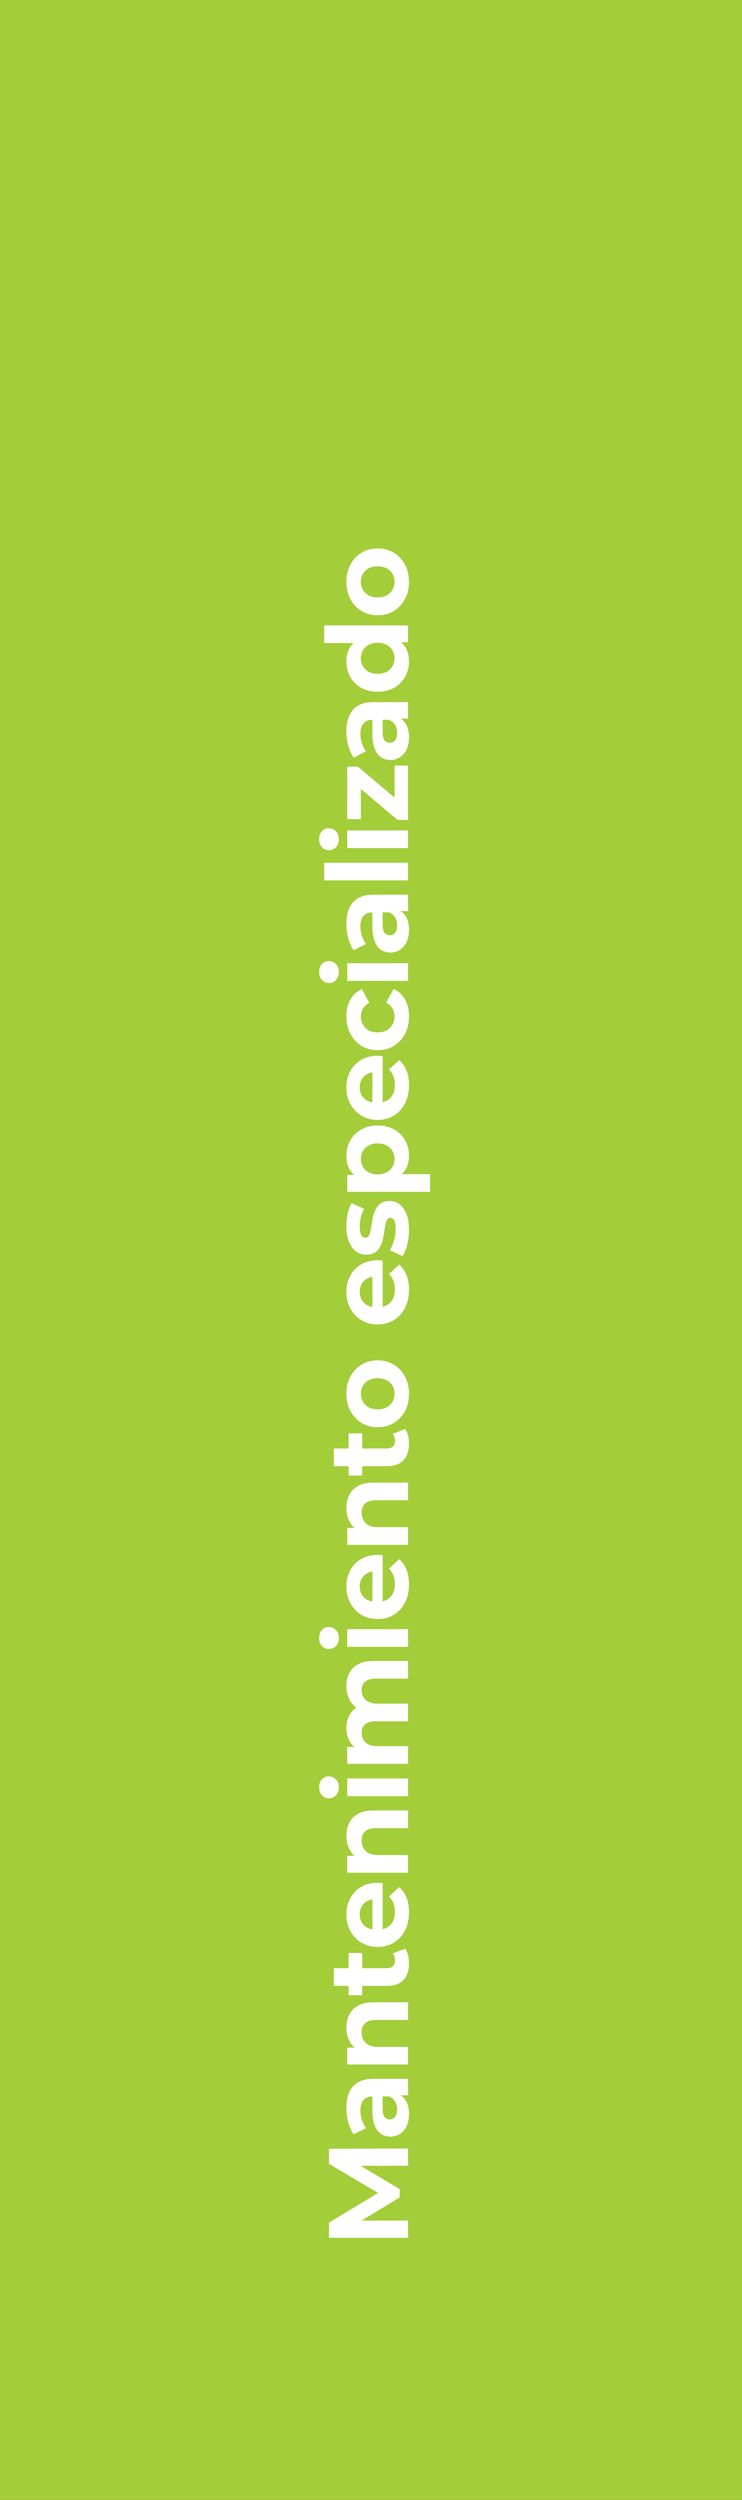 <svg xmlns="http://www.w3.org/2000/svg" width="120" height="404" viewBox="0 0 120 404" fill="none"><rect x="0" y="0" width="120" height="404" fill="#333333" stroke="none"/><rect width="120" height="404" transform="matrix(1 0 0 -1 0 404)" fill="#A3CD39"></rect><path d="M66 361.641H53.2V359.19L62.233 353.741V355.04L53.2 349.682V347.25L66 347.213V349.993L57.461 350.011V349.499L64.647 353.778V355.113L57.461 359.483V358.861H66V361.641ZM66 338.618H64.08L63.659 338.8H60.222C59.612 338.8 59.137 338.989 58.795 339.367C58.454 339.733 58.283 340.3 58.283 341.068C58.283 341.592 58.369 342.11 58.539 342.622C58.698 343.122 58.917 343.549 59.198 343.902L57.205 344.926C56.827 344.39 56.534 343.744 56.327 342.988C56.12 342.232 56.016 341.464 56.016 340.684C56.016 339.184 56.37 338.02 57.077 337.191C57.784 336.362 58.887 335.948 60.386 335.948H66V338.618ZM66.146 341.616C66.146 342.384 66.018 343.043 65.762 343.591C65.494 344.14 65.135 344.56 64.683 344.853C64.232 345.146 63.727 345.292 63.166 345.292C62.581 345.292 62.069 345.152 61.63 344.871C61.191 344.579 60.849 344.122 60.606 343.5C60.35 342.878 60.222 342.068 60.222 341.068V338.453H61.886V340.757C61.886 341.428 61.995 341.891 62.215 342.147C62.434 342.391 62.709 342.512 63.038 342.512C63.403 342.512 63.696 342.372 63.915 342.092C64.123 341.799 64.226 341.403 64.226 340.903C64.226 340.428 64.117 340.001 63.897 339.623C63.666 339.245 63.33 338.971 62.891 338.8L64.208 338.362C64.842 338.569 65.323 338.947 65.653 339.495C65.982 340.044 66.146 340.751 66.146 341.616ZM56.016 327.661C56.016 326.881 56.175 326.186 56.491 325.576C56.796 324.955 57.272 324.467 57.918 324.114C58.552 323.76 59.368 323.583 60.368 323.583H66V326.436H60.807C60.014 326.436 59.429 326.613 59.051 326.966C58.673 327.308 58.485 327.795 58.485 328.429C58.485 328.88 58.582 329.288 58.777 329.654C58.96 330.008 59.246 330.288 59.637 330.495C60.027 330.69 60.526 330.788 61.136 330.788H66V333.64H56.162V330.916H58.887L58.064 331.428C57.406 331.074 56.9 330.568 56.546 329.91C56.193 329.252 56.016 328.502 56.016 327.661ZM66.146 317.249C66.146 318.407 65.854 319.309 65.269 319.955C64.671 320.601 63.787 320.924 62.617 320.924H53.986V318.072H62.581C62.995 318.072 63.318 317.962 63.55 317.743C63.769 317.523 63.879 317.225 63.879 316.847C63.879 316.396 63.757 316.012 63.513 315.695L65.525 314.927C65.732 315.219 65.89 315.573 66 315.987C66.097 316.39 66.146 316.81 66.146 317.249ZM58.576 322.442H56.382V315.622H58.576V322.442ZM66.146 309.021C66.146 310.143 65.927 311.13 65.488 311.983C65.049 312.824 64.452 313.477 63.696 313.94C62.928 314.403 62.056 314.635 61.081 314.635C60.094 314.635 59.222 314.409 58.466 313.958C57.698 313.495 57.101 312.867 56.674 312.075C56.235 311.282 56.016 310.386 56.016 309.387C56.016 308.424 56.223 307.558 56.638 306.79C57.04 306.01 57.625 305.394 58.393 304.943C59.149 304.492 60.057 304.267 61.118 304.267C61.227 304.267 61.355 304.273 61.502 304.285C61.636 304.297 61.764 304.309 61.886 304.322V312.312H60.222V305.821L60.715 306.918C60.203 306.918 59.758 307.022 59.381 307.229C59.003 307.436 58.71 307.723 58.503 308.088C58.283 308.454 58.174 308.881 58.174 309.368C58.174 309.856 58.283 310.289 58.503 310.667C58.71 311.032 59.009 311.319 59.399 311.526C59.777 311.733 60.228 311.837 60.752 311.837H61.191C61.727 311.837 62.203 311.721 62.617 311.49C63.019 311.246 63.33 310.911 63.55 310.484C63.757 310.045 63.861 309.533 63.861 308.948C63.861 308.424 63.781 307.967 63.623 307.576C63.464 307.174 63.227 306.808 62.91 306.479L64.555 304.962C65.067 305.413 65.464 305.98 65.744 306.662C66.012 307.345 66.146 308.131 66.146 309.021ZM56.016 296.662C56.016 295.882 56.175 295.187 56.491 294.578C56.796 293.956 57.272 293.469 57.918 293.115C58.552 292.762 59.368 292.585 60.368 292.585H66V295.437H60.807C60.014 295.437 59.429 295.614 59.051 295.968C58.673 296.309 58.485 296.797 58.485 297.43C58.485 297.882 58.582 298.29 58.777 298.656C58.96 299.009 59.246 299.29 59.637 299.497C60.027 299.692 60.526 299.789 61.136 299.789H66V302.642H56.162V299.917H58.887L58.064 300.429C57.406 300.076 56.9 299.57 56.546 298.912C56.193 298.253 56.016 297.504 56.016 296.662ZM66 290.273H56.162V287.421H66V290.273ZM54.791 288.847C54.791 289.371 54.639 289.798 54.334 290.127C54.029 290.456 53.651 290.621 53.2 290.621C52.749 290.621 52.371 290.456 52.066 290.127C51.761 289.798 51.609 289.371 51.609 288.847C51.609 288.323 51.755 287.896 52.048 287.567C52.328 287.238 52.694 287.073 53.145 287.073C53.621 287.073 54.017 287.238 54.334 287.567C54.639 287.884 54.791 288.311 54.791 288.847ZM56.016 272.449C56.016 271.669 56.175 270.98 56.491 270.382C56.796 269.773 57.272 269.298 57.918 268.956C58.552 268.603 59.368 268.426 60.368 268.426H66V271.278H60.807C60.014 271.278 59.429 271.443 59.051 271.772C58.673 272.101 58.485 272.565 58.485 273.162C58.485 273.576 58.582 273.948 58.777 274.277C58.96 274.606 59.24 274.862 59.618 275.045C59.996 275.228 60.478 275.32 61.063 275.32H66V278.172H60.807C60.014 278.172 59.429 278.337 59.051 278.666C58.673 278.983 58.485 279.44 58.485 280.037C58.485 280.452 58.582 280.824 58.777 281.153C58.96 281.482 59.24 281.738 59.618 281.921C59.996 282.104 60.478 282.195 61.063 282.195H66V285.048H56.162L56.162 282.323H58.85L58.064 282.835C57.394 282.494 56.888 282.012 56.546 281.39C56.193 280.757 56.016 280.037 56.016 279.233C56.016 278.331 56.248 277.544 56.711 276.874C57.162 276.191 57.857 275.74 58.795 275.521L58.521 276.526C57.753 276.197 57.144 275.673 56.693 274.954C56.242 274.222 56.016 273.387 56.016 272.449ZM66 266.143H56.162V263.291H66V266.143ZM54.791 264.717C54.791 265.241 54.639 265.668 54.334 265.997C54.029 266.326 53.651 266.491 53.2 266.491C52.749 266.491 52.371 266.326 52.066 265.997C51.761 265.668 51.609 265.241 51.609 264.717C51.609 264.193 51.755 263.766 52.048 263.437C52.328 263.108 52.694 262.943 53.145 262.943C53.621 262.943 54.017 263.108 54.334 263.437C54.639 263.754 54.791 264.181 54.791 264.717ZM66.146 256.035C66.146 257.157 65.927 258.144 65.488 258.998C65.049 259.839 64.452 260.491 63.696 260.954C62.928 261.417 62.056 261.649 61.081 261.649C60.094 261.649 59.222 261.424 58.466 260.972C57.698 260.509 57.101 259.881 56.674 259.089C56.235 258.297 56.016 257.401 56.016 256.401C56.016 255.438 56.223 254.572 56.638 253.804C57.04 253.024 57.625 252.409 58.393 251.958C59.149 251.507 60.057 251.281 61.118 251.281C61.227 251.281 61.355 251.287 61.502 251.299C61.636 251.312 61.764 251.324 61.886 251.336V259.327H60.222V252.835L60.715 253.932C60.203 253.932 59.758 254.036 59.381 254.243C59.003 254.451 58.71 254.737 58.503 255.103C58.283 255.468 58.174 255.895 58.174 256.383C58.174 256.87 58.283 257.303 58.503 257.681C58.71 258.047 59.009 258.333 59.399 258.54C59.777 258.748 60.228 258.851 60.752 258.851H61.191C61.727 258.851 62.203 258.736 62.617 258.504C63.019 258.26 63.33 257.925 63.55 257.498C63.757 257.059 63.861 256.547 63.861 255.962C63.861 255.438 63.781 254.981 63.623 254.591C63.464 254.188 63.227 253.823 62.91 253.494L64.555 251.976C65.067 252.427 65.464 252.994 65.744 253.676C66.012 254.359 66.146 255.145 66.146 256.035ZM56.016 243.677C56.016 242.897 56.175 242.202 56.491 241.592C56.796 240.97 57.272 240.483 57.918 240.129C58.552 239.776 59.368 239.599 60.368 239.599H66V242.452H60.807C60.014 242.452 59.429 242.628 59.051 242.982C58.673 243.323 58.485 243.811 58.485 244.445C58.485 244.896 58.582 245.304 58.777 245.67C58.96 246.023 59.246 246.304 59.637 246.511C60.027 246.706 60.526 246.804 61.136 246.804H66V249.656H56.162V246.932H58.887L58.064 247.444C57.406 247.09 56.9 246.584 56.546 245.926C56.193 245.268 56.016 244.518 56.016 243.677ZM66.146 233.265C66.146 234.423 65.854 235.325 65.269 235.971C64.671 236.617 63.787 236.94 62.617 236.94H53.986V234.088H62.581C62.995 234.088 63.318 233.978 63.55 233.758C63.769 233.539 63.879 233.24 63.879 232.862C63.879 232.411 63.757 232.027 63.513 231.71L65.525 230.942C65.732 231.235 65.89 231.589 66 232.003C66.097 232.405 66.146 232.826 66.146 233.265ZM58.576 238.458H56.382V231.637H58.576V238.458ZM66.146 225.238C66.146 226.286 65.927 227.219 65.488 228.036C65.049 228.84 64.452 229.48 63.696 229.956C62.928 230.419 62.056 230.65 61.081 230.65C60.094 230.65 59.222 230.419 58.466 229.956C57.698 229.48 57.101 228.84 56.674 228.036C56.235 227.219 56.016 226.286 56.016 225.238C56.016 224.202 56.235 223.275 56.674 222.458C57.101 221.642 57.692 221.002 58.448 220.538C59.204 220.075 60.081 219.844 61.081 219.844C62.056 219.844 62.928 220.075 63.696 220.538C64.452 221.002 65.049 221.642 65.488 222.458C65.927 223.275 66.146 224.202 66.146 225.238ZM63.806 225.238C63.806 224.762 63.696 224.336 63.477 223.958C63.257 223.58 62.946 223.281 62.544 223.062C62.13 222.842 61.642 222.733 61.081 222.733C60.508 222.733 60.021 222.842 59.618 223.062C59.216 223.281 58.905 223.58 58.686 223.958C58.466 224.336 58.357 224.762 58.357 225.238C58.357 225.713 58.466 226.14 58.686 226.518C58.905 226.896 59.216 227.201 59.618 227.432C60.021 227.652 60.508 227.761 61.081 227.761C61.642 227.761 62.13 227.652 62.544 227.432C62.946 227.201 63.257 226.896 63.477 226.518C63.696 226.14 63.806 225.713 63.806 225.238ZM66.146 208.425C66.146 209.546 65.927 210.534 65.488 211.387C65.049 212.228 64.452 212.88 63.696 213.343C62.928 213.807 62.056 214.038 61.081 214.038C60.094 214.038 59.222 213.813 58.466 213.362C57.698 212.899 57.101 212.271 56.674 211.478C56.235 210.686 56.016 209.79 56.016 208.79C56.016 207.827 56.223 206.962 56.638 206.194C57.04 205.414 57.625 204.798 58.393 204.347C59.149 203.896 60.057 203.67 61.118 203.67C61.227 203.67 61.355 203.676 61.502 203.689C61.636 203.701 61.764 203.713 61.886 203.725V211.716H60.222V205.225L60.715 206.322C60.203 206.322 59.758 206.425 59.381 206.633C59.003 206.84 58.71 207.126 58.503 207.492C58.283 207.858 58.174 208.284 58.174 208.772C58.174 209.26 58.283 209.692 58.503 210.07C58.71 210.436 59.009 210.723 59.399 210.93C59.777 211.137 60.228 211.241 60.752 211.241H61.191C61.727 211.241 62.203 211.125 62.617 210.893C63.019 210.649 63.33 210.314 63.55 209.887C63.757 209.449 63.861 208.937 63.861 208.351C63.861 207.827 63.781 207.37 63.623 206.98C63.464 206.578 63.227 206.212 62.91 205.883L64.555 204.365C65.067 204.816 65.464 205.383 65.744 206.066C66.012 206.748 66.146 207.535 66.146 208.425ZM66.146 198.736C66.146 199.577 66.049 200.388 65.854 201.168C65.647 201.936 65.391 202.545 65.086 202.996L63.038 202.045C63.318 201.594 63.55 201.064 63.733 200.455C63.903 199.833 63.989 199.223 63.989 198.626C63.989 197.968 63.909 197.505 63.751 197.236C63.592 196.956 63.373 196.816 63.093 196.816C62.861 196.816 62.69 196.925 62.581 197.145C62.459 197.352 62.367 197.633 62.306 197.986C62.245 198.34 62.184 198.73 62.123 199.156C62.062 199.571 61.983 199.991 61.886 200.418C61.776 200.845 61.617 201.235 61.41 201.588C61.203 201.942 60.923 202.228 60.569 202.448C60.216 202.655 59.758 202.759 59.198 202.759C58.576 202.759 58.027 202.582 57.552 202.228C57.077 201.863 56.705 201.338 56.437 200.656C56.156 199.973 56.016 199.156 56.016 198.205C56.016 197.535 56.089 196.852 56.235 196.157C56.382 195.463 56.595 194.884 56.875 194.42L58.905 195.371C58.625 195.847 58.436 196.328 58.338 196.816C58.229 197.291 58.174 197.754 58.174 198.205C58.174 198.839 58.259 199.303 58.43 199.595C58.6 199.888 58.82 200.034 59.088 200.034C59.332 200.034 59.515 199.93 59.637 199.723C59.758 199.504 59.856 199.217 59.929 198.864C60.002 198.51 60.069 198.126 60.13 197.712C60.179 197.285 60.258 196.858 60.368 196.432C60.478 196.005 60.636 195.621 60.843 195.28C61.038 194.926 61.313 194.64 61.666 194.42C62.008 194.201 62.459 194.091 63.019 194.091C63.629 194.091 64.171 194.274 64.647 194.64C65.11 195.005 65.476 195.536 65.744 196.231C66.012 196.913 66.146 197.748 66.146 198.736ZM66.146 186.791C66.146 187.62 65.963 188.345 65.598 188.967C65.232 189.588 64.677 190.076 63.934 190.429C63.178 190.771 62.227 190.941 61.081 190.941C59.923 190.941 58.972 190.777 58.229 190.448C57.485 190.119 56.93 189.643 56.565 189.021C56.199 188.4 56.016 187.656 56.016 186.791C56.016 185.864 56.229 185.035 56.656 184.304C57.071 183.56 57.656 182.975 58.411 182.548C59.167 182.109 60.057 181.89 61.081 181.89C62.117 181.89 63.013 182.109 63.769 182.548C64.525 182.975 65.11 183.56 65.525 184.304C65.939 185.035 66.146 185.864 66.146 186.791ZM69.547 192.605H56.162V189.881H58.174L61.099 189.936L64.007 189.753H69.547V192.605ZM63.806 187.284C63.806 186.809 63.696 186.388 63.477 186.023C63.257 185.645 62.946 185.346 62.544 185.127C62.13 184.895 61.642 184.779 61.081 184.779C60.508 184.779 60.021 184.895 59.618 185.127C59.216 185.346 58.905 185.645 58.686 186.023C58.466 186.388 58.357 186.809 58.357 187.284C58.357 187.76 58.466 188.186 58.686 188.564C58.905 188.942 59.216 189.241 59.618 189.46C60.021 189.68 60.508 189.789 61.081 189.789C61.642 189.789 62.13 189.68 62.544 189.46C62.946 189.241 63.257 188.942 63.477 188.564C63.696 188.186 63.806 187.76 63.806 187.284ZM66.146 175.372C66.146 176.494 65.927 177.481 65.488 178.335C65.049 179.176 64.452 179.828 63.696 180.291C62.928 180.755 62.056 180.986 61.081 180.986C60.094 180.986 59.222 180.761 58.466 180.31C57.698 179.846 57.101 179.219 56.674 178.426C56.235 177.634 56.016 176.738 56.016 175.738C56.016 174.775 56.223 173.91 56.638 173.142C57.04 172.361 57.625 171.746 58.393 171.295C59.149 170.844 60.057 170.618 61.118 170.618C61.227 170.618 61.355 170.624 61.502 170.636C61.636 170.649 61.764 170.661 61.886 170.673V178.664H60.222V172.172L60.715 173.27C60.203 173.27 59.758 173.373 59.381 173.58C59.003 173.788 58.71 174.074 58.503 174.44C58.283 174.806 58.174 175.232 58.174 175.72C58.174 176.208 58.283 176.64 58.503 177.018C58.71 177.384 59.009 177.67 59.399 177.878C59.777 178.085 60.228 178.188 60.752 178.188H61.191C61.727 178.188 62.203 178.073 62.617 177.841C63.019 177.597 63.33 177.262 63.55 176.835C63.757 176.396 63.861 175.884 63.861 175.299C63.861 174.775 63.781 174.318 63.623 173.928C63.464 173.526 63.227 173.16 62.91 172.831L64.555 171.313C65.067 171.764 65.464 172.331 65.744 173.014C66.012 173.696 66.146 174.483 66.146 175.372ZM66.146 164.239C66.146 165.3 65.933 166.244 65.506 167.073C65.067 167.902 64.464 168.554 63.696 169.03C62.928 169.493 62.056 169.725 61.081 169.725C60.094 169.725 59.222 169.493 58.466 169.03C57.698 168.554 57.101 167.902 56.674 167.073C56.235 166.244 56.016 165.3 56.016 164.239C56.016 163.203 56.235 162.301 56.674 161.533C57.101 160.765 57.717 160.198 58.521 159.832L59.71 162.045C59.246 162.301 58.905 162.624 58.686 163.014C58.466 163.392 58.357 163.806 58.357 164.257C58.357 164.745 58.466 165.184 58.686 165.574C58.905 165.964 59.216 166.275 59.618 166.506C60.021 166.726 60.508 166.836 61.081 166.836C61.654 166.836 62.142 166.726 62.544 166.506C62.946 166.275 63.257 165.964 63.477 165.574C63.696 165.184 63.806 164.745 63.806 164.257C63.806 163.806 63.702 163.392 63.495 163.014C63.275 162.624 62.928 162.301 62.453 162.045L63.659 159.832C64.452 160.198 65.067 160.765 65.506 161.533C65.933 162.301 66.146 163.203 66.146 164.239ZM66 158.518H56.162V155.665H66V158.518ZM54.791 157.091C54.791 157.616 54.639 158.042 54.334 158.371C54.029 158.7 53.651 158.865 53.2 158.865C52.749 158.865 52.371 158.7 52.066 158.371C51.761 158.042 51.609 157.616 51.609 157.091C51.609 156.567 51.755 156.14 52.048 155.811C52.328 155.482 52.694 155.318 53.145 155.318C53.621 155.318 54.017 155.482 54.334 155.811C54.639 156.128 54.791 156.555 54.791 157.091ZM66 147.258H64.08L63.659 147.44H60.222C59.612 147.44 59.137 147.629 58.795 148.007C58.454 148.373 58.283 148.94 58.283 149.708C58.283 150.232 58.369 150.75 58.539 151.262C58.698 151.762 58.917 152.189 59.198 152.542L57.205 153.566C56.827 153.03 56.534 152.384 56.327 151.628C56.12 150.872 56.016 150.104 56.016 149.324C56.016 147.824 56.37 146.66 57.077 145.831C57.784 145.002 58.887 144.588 60.386 144.588H66V147.258ZM66.146 150.256C66.146 151.024 66.018 151.683 65.762 152.231C65.494 152.78 65.135 153.2 64.683 153.493C64.232 153.786 63.727 153.932 63.166 153.932C62.581 153.932 62.069 153.792 61.63 153.511C61.191 153.219 60.849 152.762 60.606 152.14C60.35 151.518 60.222 150.708 60.222 149.708V147.093H61.886V149.397C61.886 150.068 61.995 150.531 62.215 150.787C62.434 151.031 62.709 151.152 63.038 151.152C63.403 151.152 63.696 151.012 63.915 150.732C64.123 150.439 64.226 150.043 64.226 149.543C64.226 149.068 64.117 148.641 63.897 148.263C63.666 147.885 63.33 147.611 62.891 147.44L64.208 147.002C64.842 147.209 65.323 147.587 65.653 148.135C65.982 148.684 66.146 149.391 66.146 150.256ZM66 142.28H52.432V139.428H66V142.28ZM66 137.055H56.162V134.202H66V137.055ZM54.791 135.628C54.791 136.153 54.639 136.579 54.334 136.908C54.029 137.238 53.651 137.402 53.2 137.402C52.749 137.402 52.371 137.238 52.066 136.908C51.761 136.579 51.609 136.153 51.609 135.628C51.609 135.104 51.755 134.678 52.048 134.348C52.328 134.019 52.694 133.855 53.145 133.855C53.621 133.855 54.017 134.019 54.334 134.348C54.639 134.665 54.791 135.092 54.791 135.628ZM66 132.506H64.281L57.406 126.691L58.357 126.197V132.378H56.162V123.893H57.881L64.757 129.708L63.806 130.22V123.728H66V132.506ZM66 116.14H64.08L63.659 116.323H60.222C59.612 116.323 59.137 116.512 58.795 116.89C58.454 117.256 58.283 117.823 58.283 118.591C58.283 119.115 58.369 119.633 58.539 120.145C58.698 120.645 58.917 121.072 59.198 121.425L57.205 122.449C56.827 121.913 56.534 121.267 56.327 120.511C56.12 119.755 56.016 118.987 56.016 118.207C56.016 116.707 56.37 115.543 57.077 114.714C57.784 113.885 58.887 113.471 60.386 113.471H66V116.14ZM66.146 119.139C66.146 119.907 66.018 120.566 65.762 121.114C65.494 121.663 65.135 122.083 64.683 122.376C64.232 122.668 63.727 122.815 63.166 122.815C62.581 122.815 62.069 122.675 61.63 122.394C61.191 122.102 60.849 121.644 60.606 121.023C60.35 120.401 60.222 119.59 60.222 118.591V115.976H61.886V118.28C61.886 118.95 61.995 119.414 62.215 119.67C62.434 119.913 62.709 120.035 63.038 120.035C63.403 120.035 63.696 119.895 63.915 119.615C64.123 119.322 64.226 118.926 64.226 118.426C64.226 117.951 64.117 117.524 63.897 117.146C63.666 116.768 63.33 116.494 62.891 116.323L64.208 115.884C64.842 116.092 65.323 116.47 65.653 117.018C65.982 117.567 66.146 118.274 66.146 119.139ZM66.146 106.868C66.146 107.794 65.939 108.629 65.525 109.373C65.098 110.117 64.507 110.708 63.751 111.147C62.995 111.573 62.105 111.787 61.081 111.787C60.045 111.787 59.149 111.573 58.393 111.147C57.637 110.708 57.052 110.117 56.638 109.373C56.223 108.629 56.016 107.794 56.016 106.868C56.016 106.039 56.199 105.314 56.565 104.692C56.93 104.07 57.485 103.589 58.229 103.247C58.972 102.906 59.923 102.735 61.081 102.735C62.227 102.735 63.178 102.9 63.934 103.229C64.677 103.558 65.232 104.034 65.598 104.655C65.963 105.265 66.146 106.002 66.146 106.868ZM63.806 106.374C63.806 105.911 63.696 105.49 63.477 105.112C63.257 104.735 62.946 104.436 62.544 104.216C62.13 103.985 61.642 103.869 61.081 103.869C60.508 103.869 60.021 103.985 59.618 104.216C59.216 104.436 58.905 104.735 58.686 105.112C58.466 105.49 58.357 105.911 58.357 106.374C58.357 106.85 58.466 107.276 58.686 107.654C58.905 108.032 59.216 108.337 59.618 108.568C60.021 108.788 60.508 108.898 61.081 108.898C61.642 108.898 62.13 108.788 62.544 108.568C62.946 108.337 63.257 108.032 63.477 107.654C63.696 107.276 63.806 106.85 63.806 106.374ZM66 103.796H63.989L61.063 103.741L58.155 103.924H52.432V101.071H66V103.796ZM66.146 94.024C66.146 95.073 65.927 96.005 65.488 96.822C65.049 97.627 64.452 98.267 63.696 98.742C62.928 99.205 62.056 99.437 61.081 99.437C60.094 99.437 59.222 99.205 58.466 98.742C57.698 98.267 57.101 97.627 56.674 96.822C56.235 96.005 56.016 95.073 56.016 94.024C56.016 92.988 56.235 92.062 56.674 91.245C57.101 90.428 57.692 89.788 58.448 89.325C59.204 88.862 60.081 88.63 61.081 88.63C62.056 88.63 62.928 88.862 63.696 89.325C64.452 89.788 65.049 90.428 65.488 91.245C65.927 92.062 66.146 92.988 66.146 94.024ZM63.806 94.024C63.806 93.549 63.696 93.122 63.477 92.744C63.257 92.366 62.946 92.068 62.544 91.848C62.13 91.629 61.642 91.519 61.081 91.519C60.508 91.519 60.021 91.629 59.618 91.848C59.216 92.068 58.905 92.366 58.686 92.744C58.466 93.122 58.357 93.549 58.357 94.024C58.357 94.5 58.466 94.926 58.686 95.304C58.905 95.682 59.216 95.987 59.618 96.219C60.021 96.438 60.508 96.548 61.081 96.548C61.642 96.548 62.13 96.438 62.544 96.219C62.946 95.987 63.257 95.682 63.477 95.304C63.696 94.926 63.806 94.5 63.806 94.024Z" fill="white"></path></svg>